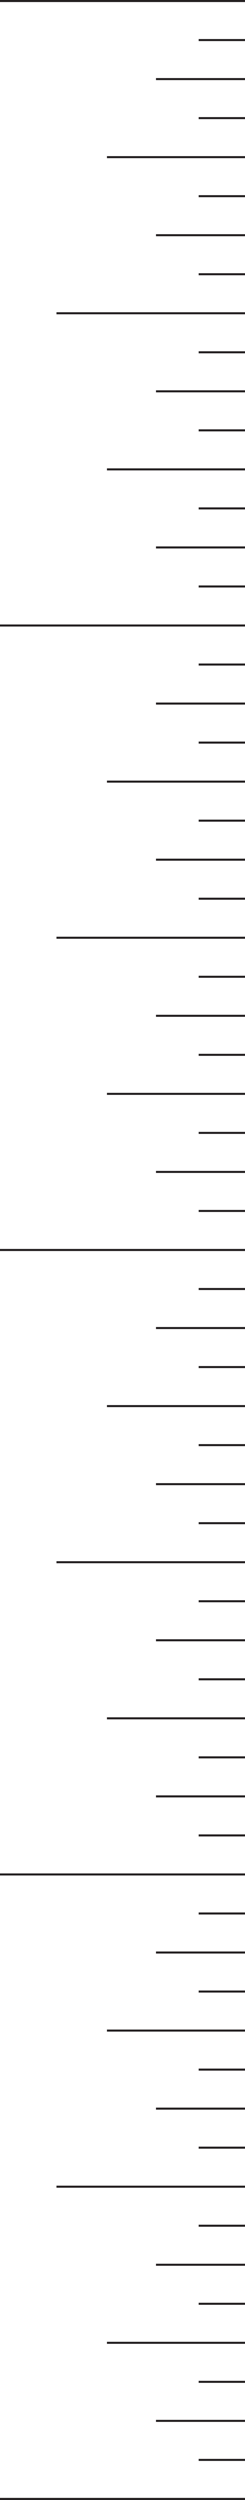 <!-- Generator: Adobe Illustrator 23.1.1, SVG Export Plug-In  -->
<svg version="1.1" xmlns="http://www.w3.org/2000/svg" xmlns:xlink="http://www.w3.org/1999/xlink" x="0px" y="0px"
	 width="75.368px" height="768.442px" viewBox="0 0 75.368 768.442" style="enable-background:new 0 0 75.368 768.442;"
	 xml:space="preserve">
<style type="text/css">
	.st0{fill:none;stroke:#231F20;stroke-width:0.632;stroke-miterlimit:10;}
</style>
<defs>
</defs>
<g>
	<g>
		<g>
			<line class="st0" x1="75.368" y1="180.271" x2="61.112" y2="180.271"/>
			<line class="st0" x1="75.368" y1="168.274" x2="47.984" y2="168.274"/>
			<line class="st0" x1="75.368" y1="156.277" x2="61.112" y2="156.277"/>
			<line class="st0" x1="75.368" y1="144.28" x2="32.899" y2="144.28"/>
			<line class="st0" x1="75.368" y1="132.283" x2="61.112" y2="132.283"/>
			<line class="st0" x1="75.368" y1="120.286" x2="47.984" y2="120.286"/>
			<line class="st0" x1="75.368" y1="108.289" x2="61.112" y2="108.289"/>
			<line class="st0" x1="75.368" y1="96.292" x2="17.372" y2="96.292"/>
			<line class="st0" x1="75.368" y1="84.295" x2="61.112" y2="84.295"/>
			<line class="st0" x1="75.368" y1="72.298" x2="47.984" y2="72.298"/>
			<line class="st0" x1="75.368" y1="60.301" x2="61.112" y2="60.301"/>
			<line class="st0" x1="75.368" y1="48.304" x2="32.899" y2="48.304"/>
			<line class="st0" x1="75.368" y1="36.307" x2="61.112" y2="36.307"/>
			<line class="st0" x1="75.368" y1="24.31" x2="47.984" y2="24.31"/>
			<line class="st0" x1="75.368" y1="12.313" x2="61.112" y2="12.313"/>
			<line class="st0" x1="75.368" y1="0.316" x2="0" y2="0.316"/>
			<line class="st0" x1="75.368" y1="192.268" x2="0" y2="192.268"/>
		</g>
		<g>
			<line class="st0" x1="75.368" y1="372.223" x2="61.112" y2="372.223"/>
			<line class="st0" x1="75.368" y1="360.226" x2="47.984" y2="360.226"/>
			<line class="st0" x1="75.368" y1="348.229" x2="61.112" y2="348.229"/>
			<line class="st0" x1="75.368" y1="336.232" x2="32.899" y2="336.232"/>
			<line class="st0" x1="75.368" y1="324.235" x2="61.112" y2="324.235"/>
			<line class="st0" x1="75.368" y1="312.238" x2="47.984" y2="312.238"/>
			<line class="st0" x1="75.368" y1="300.241" x2="61.112" y2="300.241"/>
			<line class="st0" x1="75.368" y1="288.244" x2="17.372" y2="288.244"/>
			<line class="st0" x1="75.368" y1="276.247" x2="61.112" y2="276.247"/>
			<line class="st0" x1="75.368" y1="264.25" x2="47.984" y2="264.25"/>
			<line class="st0" x1="75.368" y1="252.253" x2="61.112" y2="252.253"/>
			<line class="st0" x1="75.368" y1="240.256" x2="32.899" y2="240.256"/>
			<line class="st0" x1="75.368" y1="228.259" x2="61.112" y2="228.259"/>
			<line class="st0" x1="75.368" y1="216.262" x2="47.984" y2="216.262"/>
			<line class="st0" x1="75.368" y1="204.265" x2="61.112" y2="204.265"/>
			<line class="st0" x1="75.368" y1="384.22" x2="0" y2="384.22"/>
		</g>
	</g>
	<g>
		<g>
			<line class="st0" x1="75.368" y1="564.174" x2="61.112" y2="564.174"/>
			<line class="st0" x1="75.368" y1="552.177" x2="47.984" y2="552.177"/>
			<line class="st0" x1="75.368" y1="540.18" x2="61.112" y2="540.18"/>
			<line class="st0" x1="75.368" y1="528.183" x2="32.899" y2="528.183"/>
			<line class="st0" x1="75.368" y1="516.186" x2="61.112" y2="516.186"/>
			<line class="st0" x1="75.368" y1="504.189" x2="47.984" y2="504.189"/>
			<line class="st0" x1="75.368" y1="492.192" x2="61.112" y2="492.192"/>
			<line class="st0" x1="75.368" y1="480.195" x2="17.372" y2="480.195"/>
			<line class="st0" x1="75.368" y1="468.198" x2="61.112" y2="468.198"/>
			<line class="st0" x1="75.368" y1="456.201" x2="47.984" y2="456.201"/>
			<line class="st0" x1="75.368" y1="444.204" x2="61.112" y2="444.204"/>
			<line class="st0" x1="75.368" y1="432.207" x2="32.899" y2="432.207"/>
			<line class="st0" x1="75.368" y1="420.21" x2="61.112" y2="420.21"/>
			<line class="st0" x1="75.368" y1="408.213" x2="47.984" y2="408.213"/>
			<line class="st0" x1="75.368" y1="396.216" x2="61.112" y2="396.216"/>
			<line class="st0" x1="75.368" y1="384.22" x2="0" y2="384.22"/>
			<line class="st0" x1="75.368" y1="576.171" x2="0" y2="576.171"/>
		</g>
		<g>
			<line class="st0" x1="75.368" y1="756.126" x2="61.112" y2="756.126"/>
			<line class="st0" x1="75.368" y1="744.129" x2="47.984" y2="744.129"/>
			<line class="st0" x1="75.368" y1="732.132" x2="61.112" y2="732.132"/>
			<line class="st0" x1="75.368" y1="720.135" x2="32.899" y2="720.135"/>
			<line class="st0" x1="75.368" y1="708.138" x2="61.112" y2="708.138"/>
			<line class="st0" x1="75.368" y1="696.141" x2="47.984" y2="696.141"/>
			<line class="st0" x1="75.368" y1="684.144" x2="61.112" y2="684.144"/>
			<line class="st0" x1="75.368" y1="672.147" x2="17.372" y2="672.147"/>
			<line class="st0" x1="75.368" y1="660.15" x2="61.112" y2="660.15"/>
			<line class="st0" x1="75.368" y1="648.153" x2="47.984" y2="648.153"/>
			<line class="st0" x1="75.368" y1="636.156" x2="61.112" y2="636.156"/>
			<line class="st0" x1="75.368" y1="624.159" x2="32.899" y2="624.159"/>
			<line class="st0" x1="75.368" y1="612.162" x2="61.112" y2="612.162"/>
			<line class="st0" x1="75.368" y1="600.165" x2="47.984" y2="600.165"/>
			<line class="st0" x1="75.368" y1="588.168" x2="61.112" y2="588.168"/>
			<line class="st0" x1="75.368" y1="768.123" x2="0" y2="768.123"/>
		</g>
	</g>
	<g>
		<g>
			<line class="st0" x1="75.368" y1="768.127" x2="0" y2="768.127"/>
		</g>
	</g>
</g>
</svg>